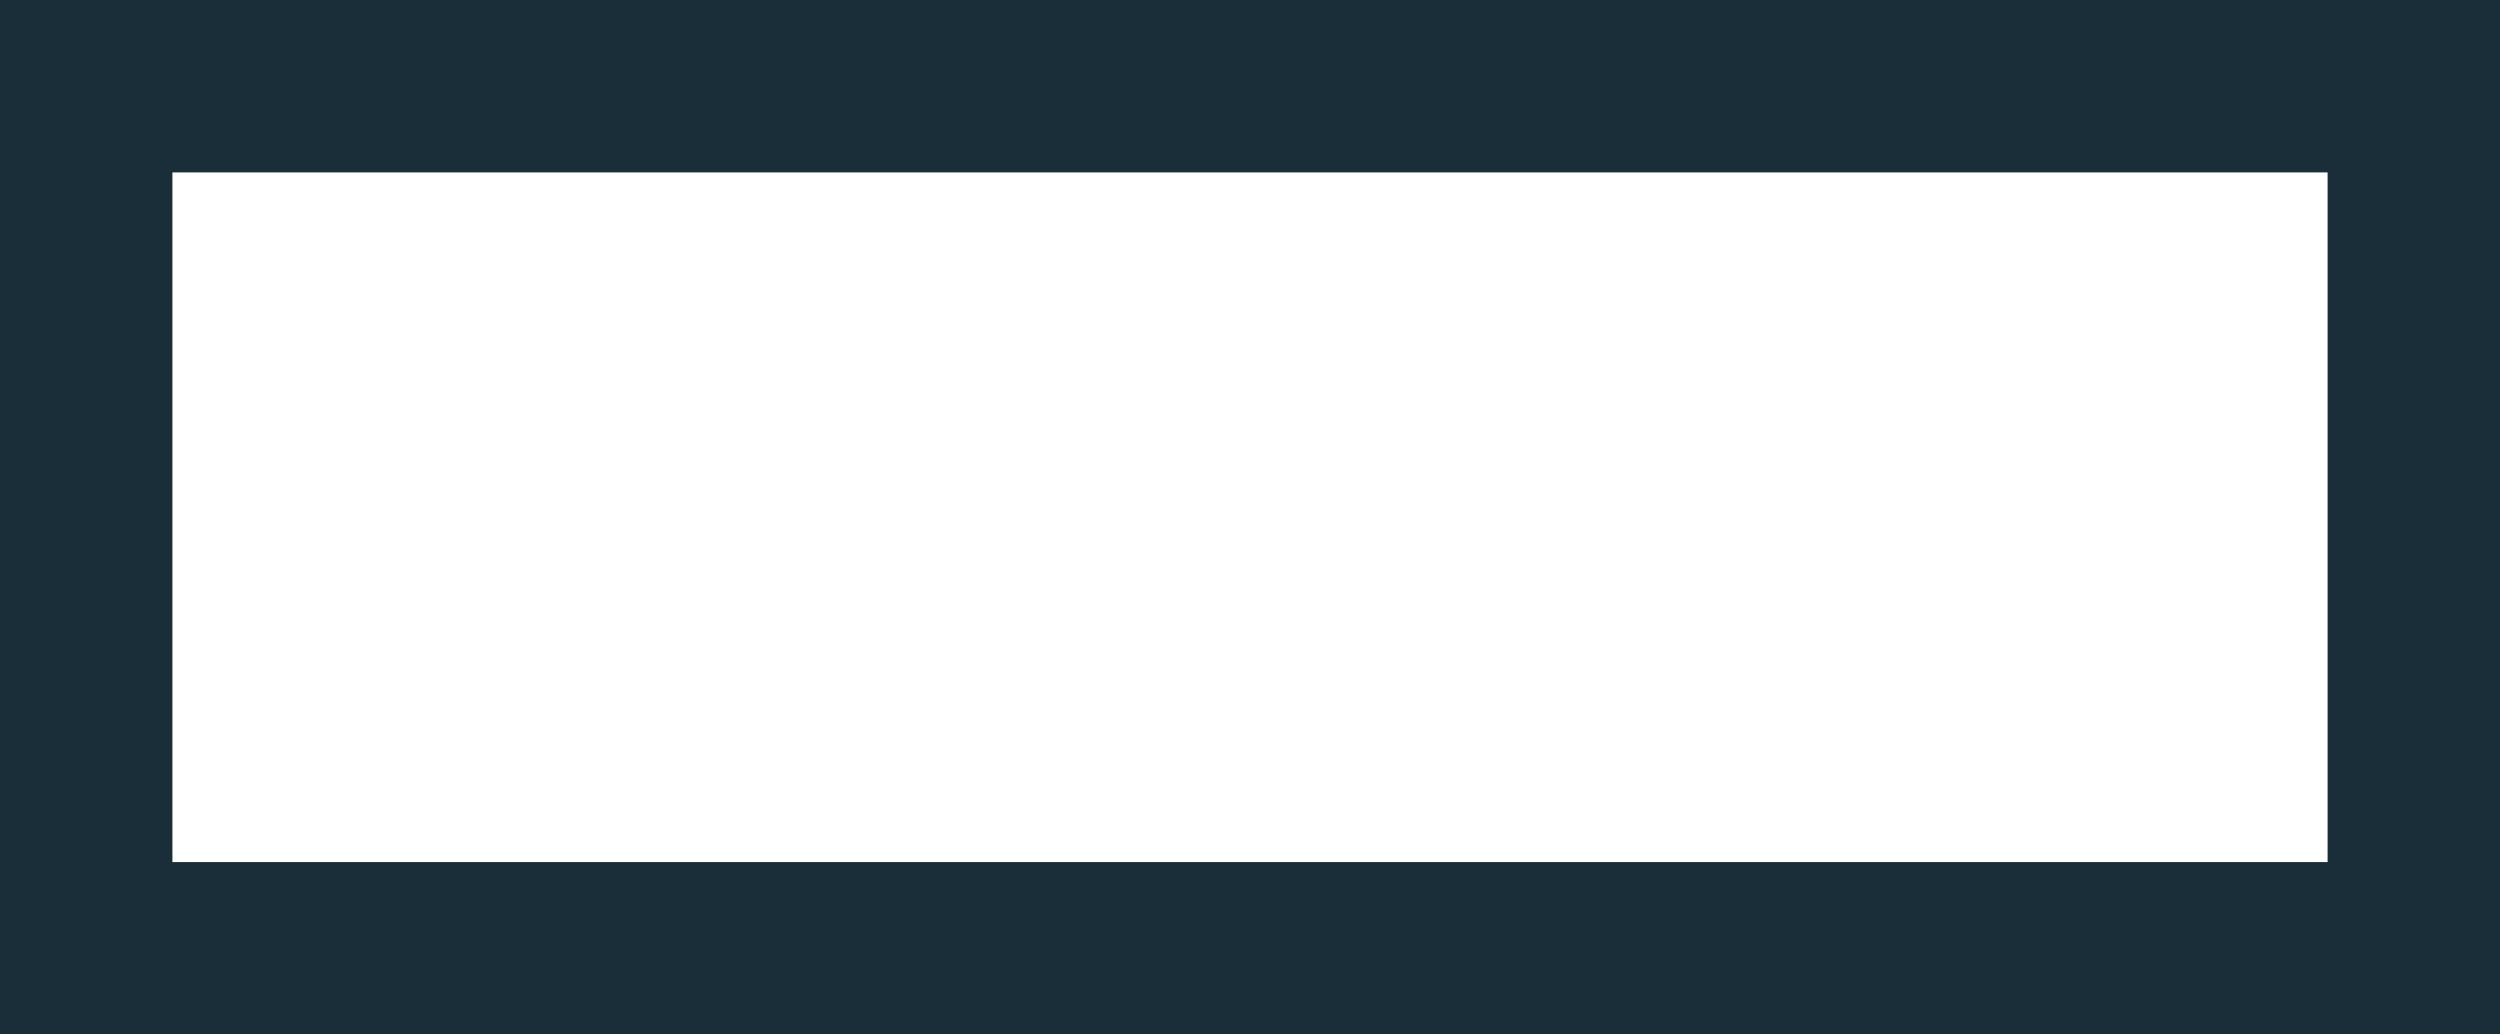 <svg width="29" height="12" viewBox="0 0 29 12" fill="none" xmlns="http://www.w3.org/2000/svg">
<rect x="0" y="0" width="29" height="12" fill="#808080" stroke="none"/>
<rect x="1" y="1" width="27" height="10" fill="white" stroke="#1A2E3A" stroke-width="2"/>
</svg>
